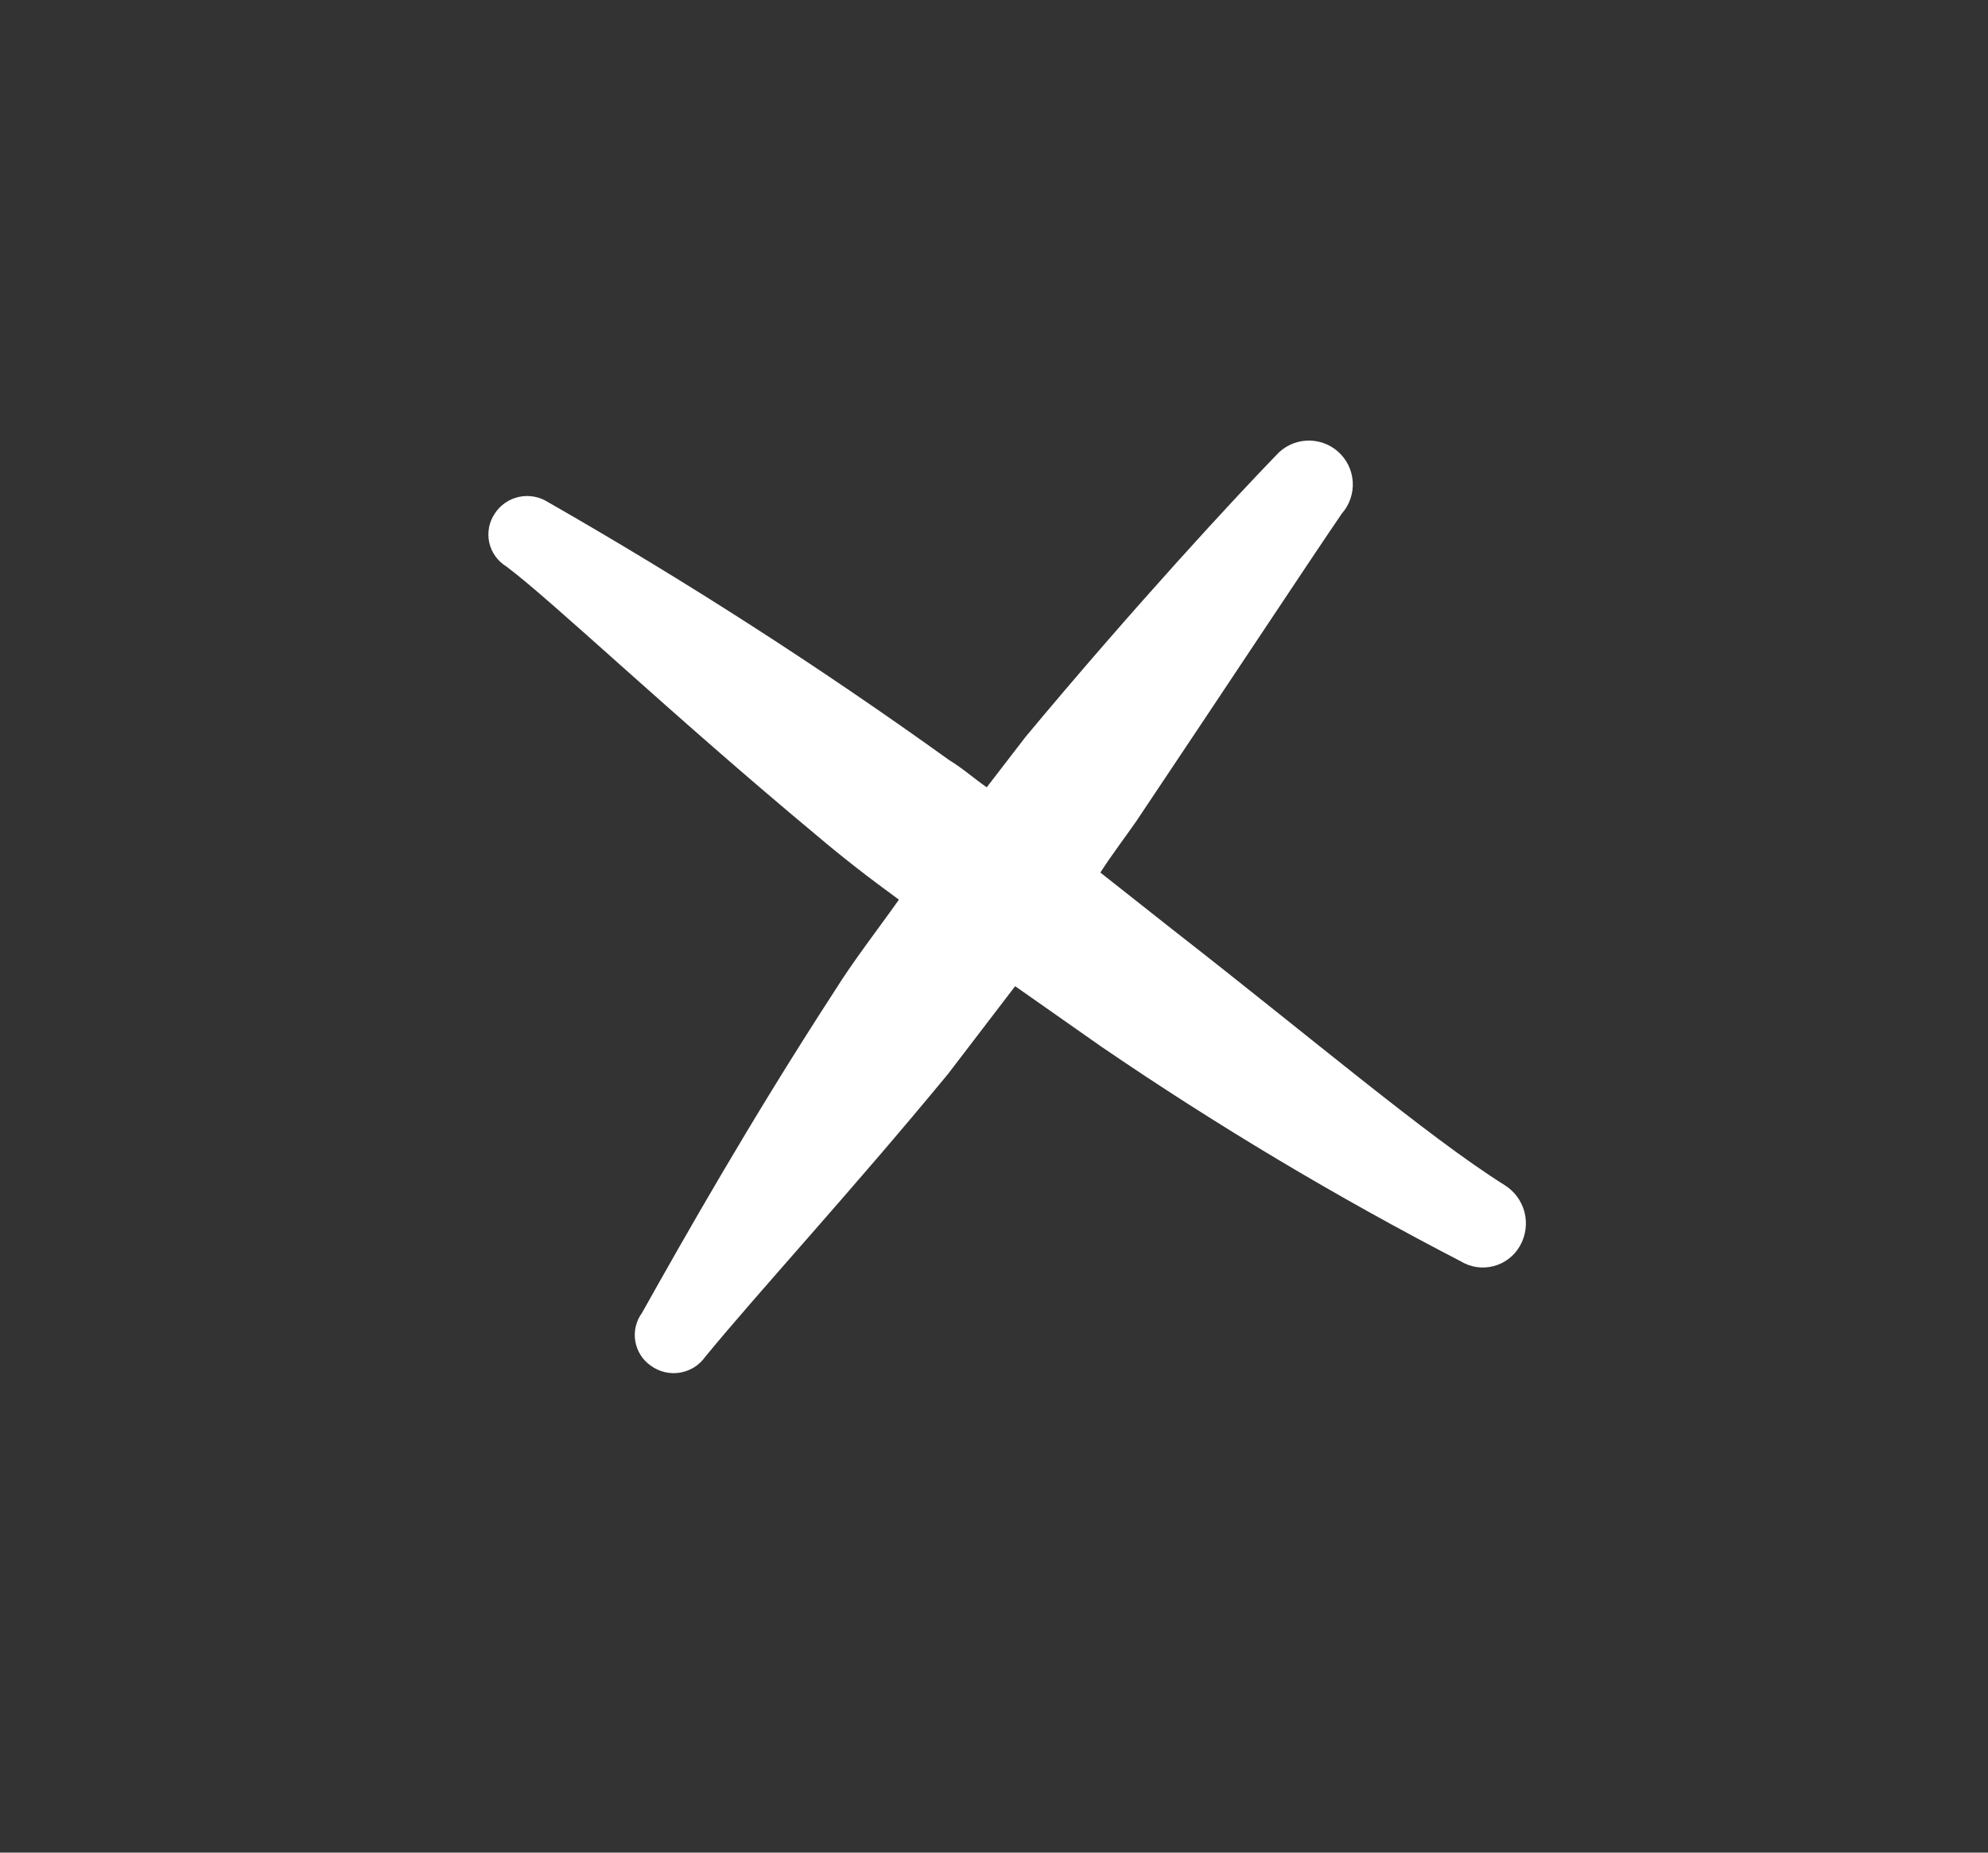 <svg width="44" height="41" viewBox="0 0 44 41" fill="none" xmlns="http://www.w3.org/2000/svg">
<rect x="0" y="0" width="44" height="41" fill="#333333" stroke="none"/>
<path fill-rule="evenodd" clip-rule="evenodd" d="M25.983 20.596L24.354 19.31C24.611 18.91 24.897 18.538 25.154 18.167C27.241 15.052 28.956 12.451 29.699 11.365C29.869 11.172 29.956 10.918 29.94 10.661C29.924 10.404 29.806 10.164 29.613 9.993C29.419 9.823 29.166 9.736 28.909 9.752C28.652 9.768 28.412 9.886 28.241 10.079C27.355 10.993 25.126 13.394 22.697 16.309L21.839 17.424C21.553 17.224 21.296 16.995 21.01 16.823C18.148 14.766 15.182 12.858 12.122 11.108C11.932 10.989 11.703 10.949 11.484 10.997C11.265 11.045 11.073 11.177 10.951 11.365C10.888 11.458 10.845 11.562 10.824 11.673C10.803 11.783 10.804 11.896 10.828 12.006C10.852 12.115 10.898 12.219 10.964 12.31C11.029 12.401 11.112 12.479 11.208 12.537C12.237 13.308 14.837 15.794 18.067 18.481C18.638 18.967 19.267 19.453 19.896 19.91C19.41 20.596 18.895 21.253 18.467 21.939C16.609 24.797 15.123 27.426 14.209 29.055C14.143 29.145 14.097 29.247 14.071 29.355C14.046 29.462 14.042 29.574 14.061 29.683C14.08 29.793 14.12 29.897 14.18 29.991C14.239 30.084 14.317 30.164 14.409 30.227C14.501 30.293 14.604 30.34 14.715 30.366C14.825 30.392 14.939 30.396 15.051 30.377C15.162 30.358 15.269 30.318 15.365 30.258C15.461 30.198 15.543 30.119 15.609 30.027C16.781 28.598 18.838 26.369 20.982 23.768L22.468 21.825L24.383 23.168C26.933 24.909 29.586 26.493 32.328 27.912C32.436 27.978 32.556 28.022 32.682 28.041C32.807 28.059 32.935 28.052 33.058 28.02C33.181 27.988 33.296 27.932 33.396 27.854C33.497 27.777 33.58 27.68 33.642 27.569C33.77 27.345 33.805 27.079 33.742 26.828C33.678 26.578 33.519 26.362 33.3 26.226C31.613 25.169 28.956 22.911 25.983 20.596Z" fill="white"/>
</svg>
